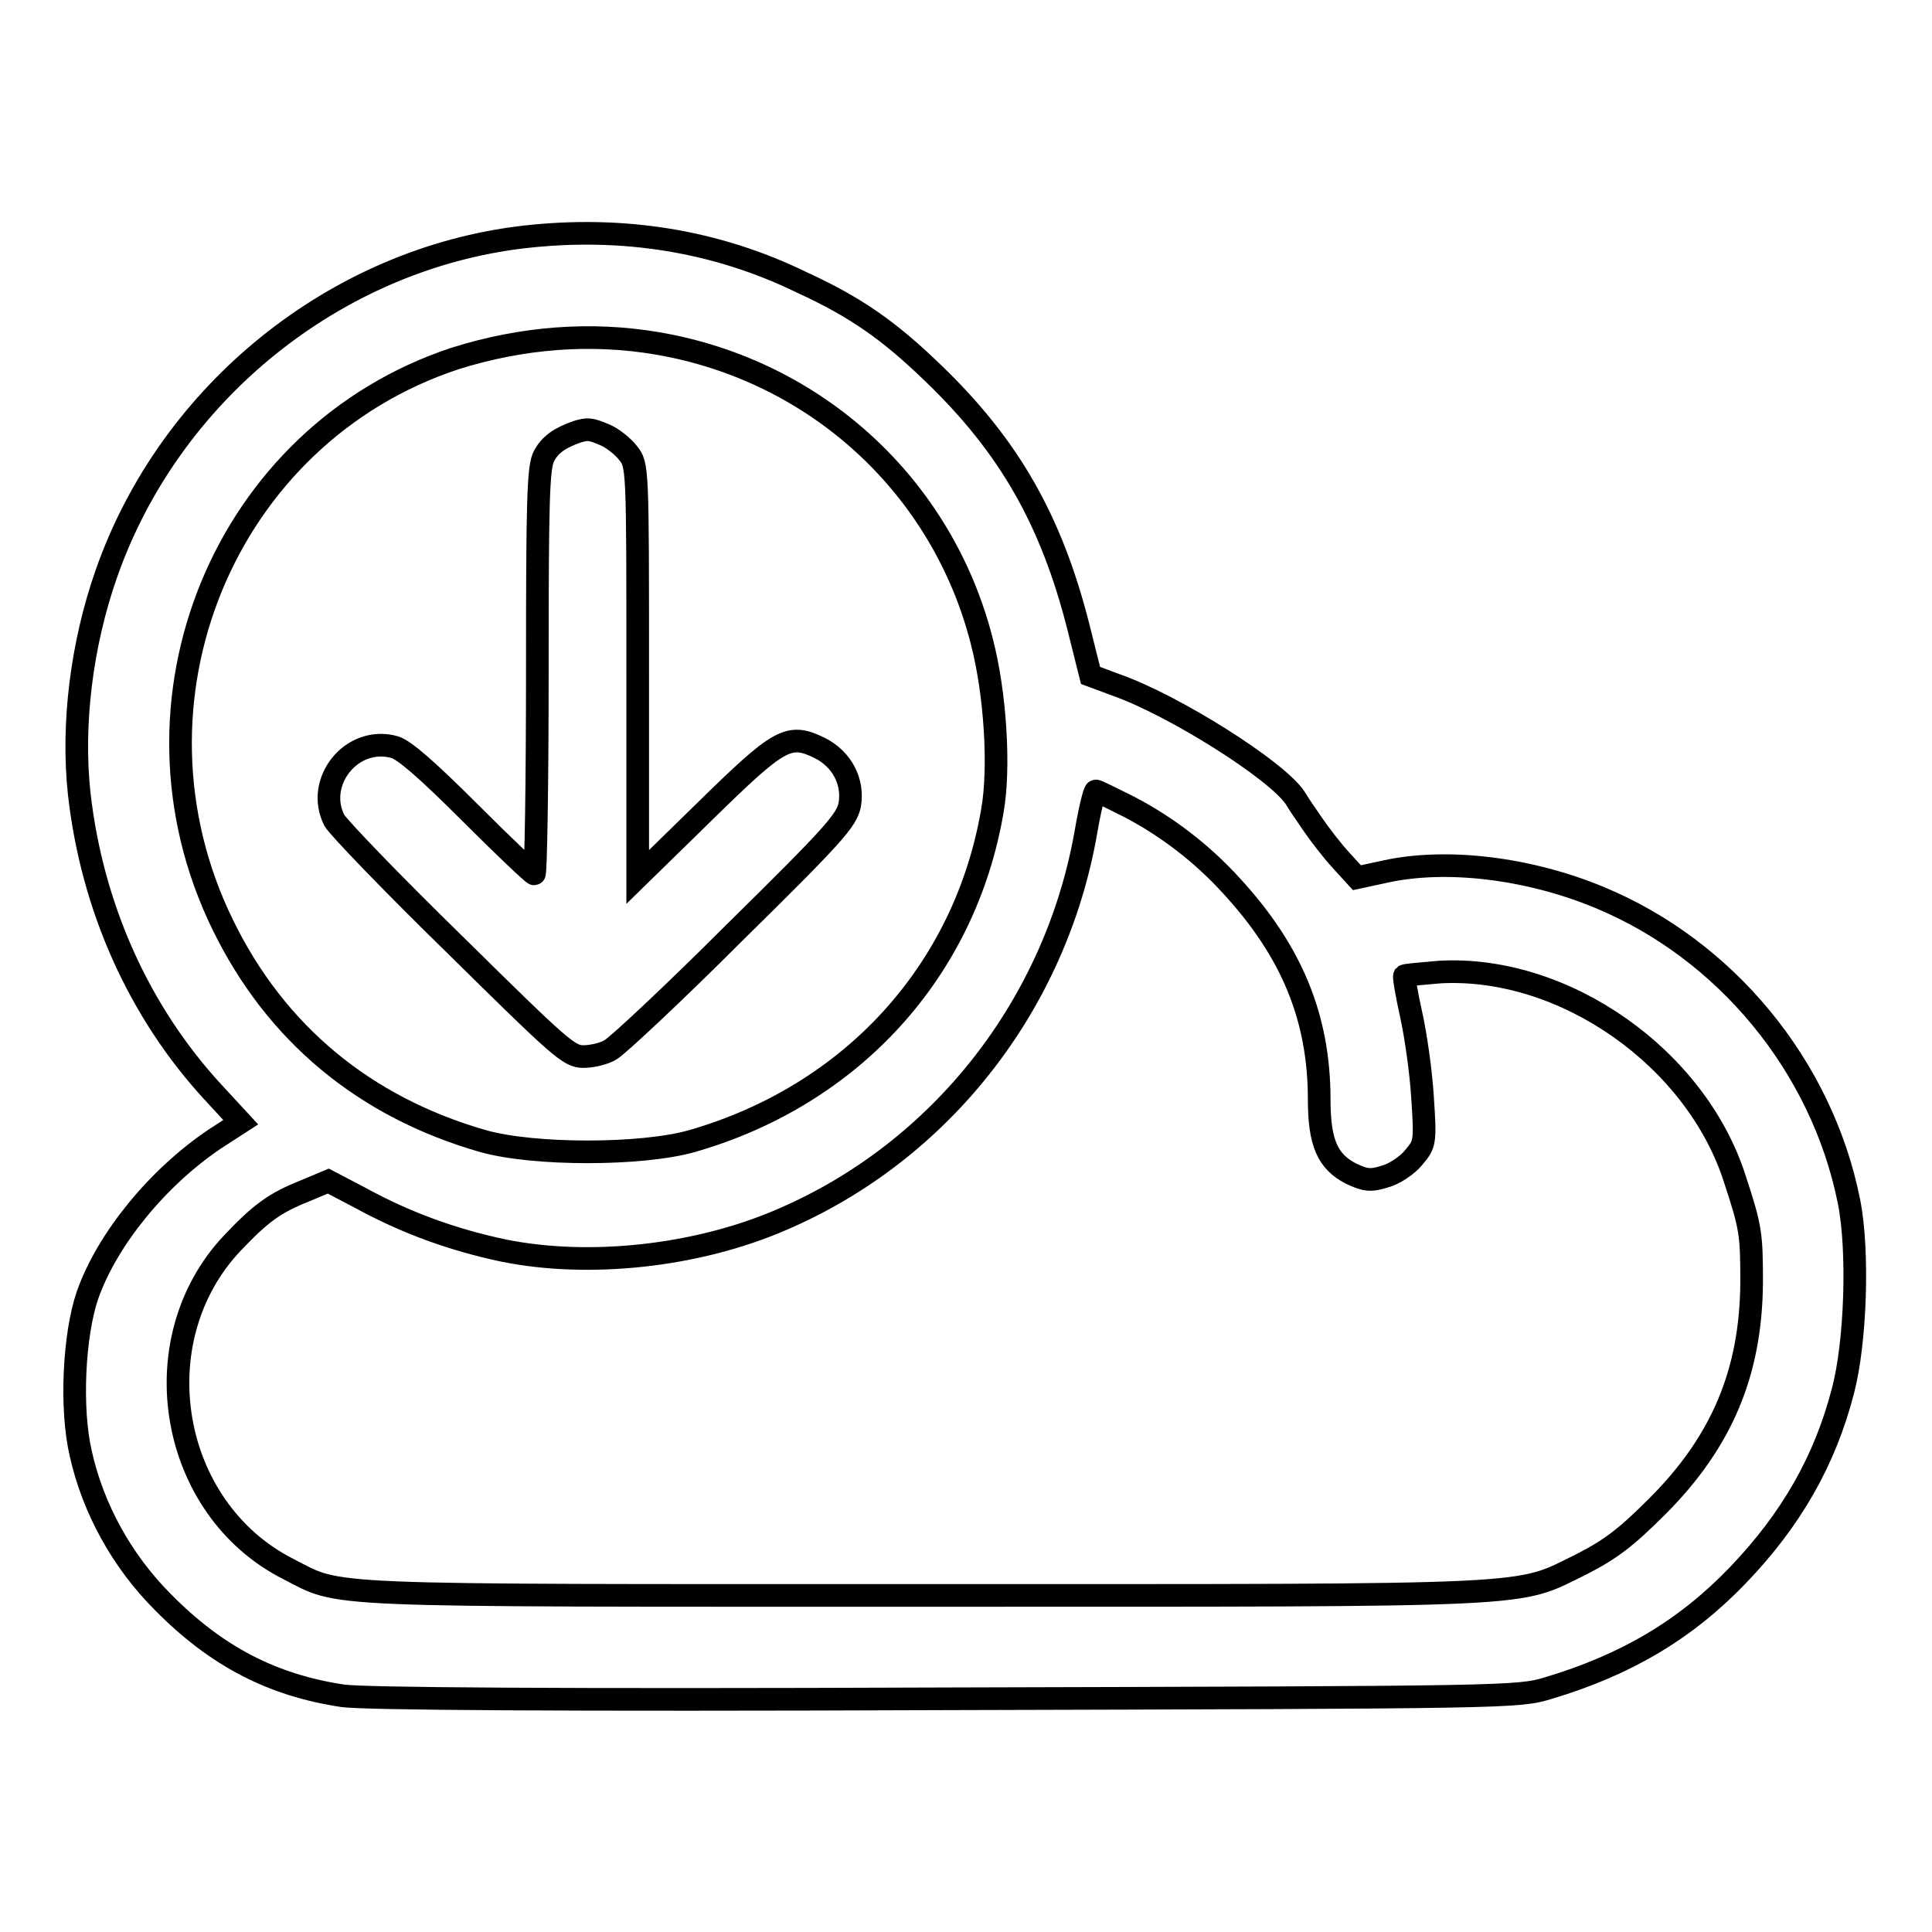 <?xml version="1.0" encoding="utf-8"?>
<!-- Svg Vector Icons : http://www.onlinewebfonts.com/icon -->
<!DOCTYPE svg PUBLIC "-//W3C//DTD SVG 1.1//EN" "http://www.w3.org/Graphics/SVG/1.1/DTD/svg11.dtd">
<svg version="1.1" xmlns="http://www.w3.org/2000/svg" xmlns:xlink="http://www.w3.org/1999/xlink" x="0px" y="0px" viewBox="0 0 256 256" enable-background="new 0 0 256 256" xml:space="preserve">
<g><g><g><path stroke-width="3" fill-opacity="0" stroke="#000000"  d="M69.4,31.4C44.5,34.3,22.5,52,14.1,76c-3.3,9.4-4.6,20-3.6,29.2c1.7,15,7.9,28.9,17.8,39.6l3.6,3.9l-3.4,2.2c-7.6,5.1-14.3,13.3-16.9,20.7c-1.8,5.2-2.3,15-0.9,21c1.6,7.2,5.4,14.2,10.9,19.7c7.1,7.2,14.5,11,23.8,12.4c2.7,0.4,28.4,0.6,79.8,0.4c74.7-0.2,75.9-0.2,79.9-1.4c10.4-3.1,18.3-7.8,25.2-15c7-7.3,11.5-15.1,13.9-24.4c1.7-6.4,2.1-18.6,0.8-25.1c-3.6-18-16.4-33.4-33.1-40.3c-9.4-3.9-20.3-5.2-28.4-3.4l-3.7,0.8l-2.1-2.3c-1.2-1.3-2.8-3.4-3.7-4.7c-0.9-1.3-2-2.9-2.4-3.6c-2.5-3.7-16-12.2-23.6-14.9l-3.5-1.3l-1.6-6.4c-3.6-14.2-9.2-24-19.3-33.7c-5.8-5.6-10.2-8.7-17.4-12C94.9,31.9,82.5,29.9,69.4,31.4z M87.1,45.5c21.1,3.6,37.8,19,43,39.5c1.8,6.9,2.4,16.8,1.4,22.4c-3.6,21.2-18.6,37.7-39.8,43.8c-6.7,1.9-21,1.9-27.7,0c-15.7-4.5-27.5-14.3-34.5-28.7c-14.4-29.5,0.2-64.9,30.8-75C69.2,44.7,78.3,44,87.1,45.5z M149.6,106.9c5,2.6,9.7,6.2,13.6,10.5c8,8.7,11.6,17.5,11.6,28.3c0,5.7,1.1,8.2,4.2,9.8c1.9,0.9,2.6,1,4.5,0.4c1.2-0.3,3-1.5,3.8-2.5c1.5-1.8,1.6-1.9,1.2-7.9c-0.2-3.4-0.9-8.3-1.5-11c-0.6-2.7-1-5-0.9-5.2c0.1-0.1,2.3-0.3,4.7-0.5c16.5-0.9,34,11.4,39.1,27.5c2.1,6.4,2.2,7.2,2.2,13.7c-0.1,11.8-3.9,21-12.5,29.6c-4.2,4.2-6.2,5.7-10.1,7.7c-8.8,4.3-4.3,4.1-87.1,4.1c-81.3,0-77,0.2-84.2-3.5c-15.8-8-19.6-30.3-7.4-43.2c3.8-4,5.6-5.3,9.6-6.9l3.1-1.3l4.2,2.2c6.2,3.4,12.4,5.6,19,7c11.3,2.3,25.6,0.8,36.9-4.1c21-9,36.3-28.4,40.3-51.4c0.5-2.9,1.1-5.4,1.3-5.4S147.4,105.8,149.6,106.9z"/><path stroke-width="3" fill-opacity="0" stroke="#000000"  d="M76.5,57.2c-2.3,0.8-3.6,1.7-4.4,3.2c-0.8,1.4-0.9,6-0.9,28.5c0,14.8-0.2,26.9-0.4,26.9c-0.2,0-4-3.6-8.5-8.1c-5.7-5.7-8.7-8.3-10-8.7c-5.7-1.6-10.6,4.6-8,9.7c0.5,0.9,7.6,8.3,15.9,16.4c14.1,13.9,15.2,14.9,17.1,14.9c1.2,0,2.8-0.4,3.6-0.9c0.9-0.5,8.3-7.4,16.4-15.5c13.2-13,14.9-14.9,15.3-17c0.5-3-1-6-4-7.5c-4.1-2-5.3-1.3-15.2,8.4l-8.9,8.7V89.1c0-27.3,0-27.5-1.3-29.1c-0.7-0.9-2.1-2-3.1-2.4C78.2,56.8,77.9,56.8,76.5,57.2z"/></g></g></g>
</svg>